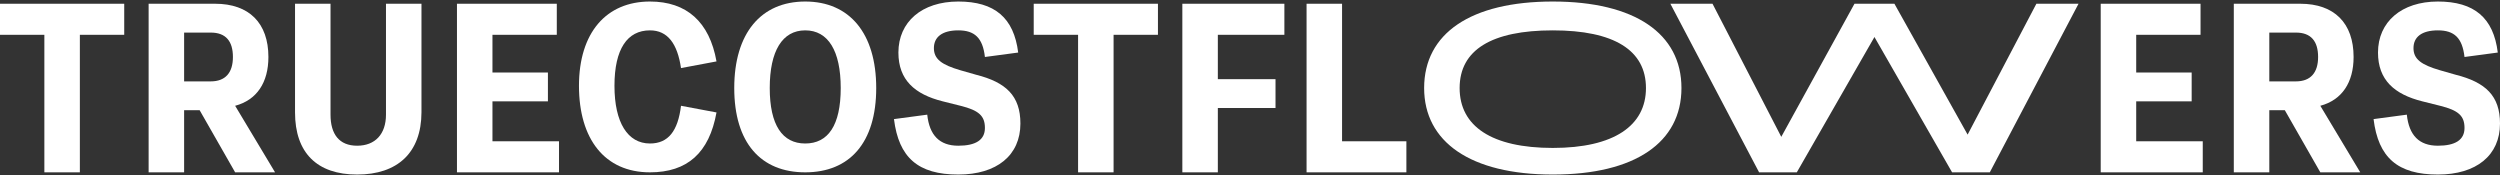 <?xml version="1.0" encoding="UTF-8"?> <svg xmlns="http://www.w3.org/2000/svg" width="1127" height="79" viewBox="0 0 1127 79" fill="none"><rect x="0" y="0" width="1127" height="79" fill="#333333" stroke="none"/> <g clip-path="url(#clip0_423_314)"> <path d="M20 15.688H0V1.688H56V15.688H36V77.688H20V15.688Z" fill="white"></path> <path d="M67 1.688H97C112.273 1.688 121 10.379 121 25.688C121 37.194 115.784 45.074 106 47.688L124 77.688H106L90 49.688H83V77.688H67V1.688ZM83 14.688V36.688H95C101.648 36.688 105 32.748 105 25.688C105 18.627 101.852 14.688 95 14.688H83Z" fill="white"></path> <path d="M161 78.688C142.868 78.688 133 68.841 133 50.688V1.688H149V51.688C149 60.492 152.911 65.688 161 65.688C169.089 65.688 174 60.492 174 51.688V1.688H190V50.688C189.931 68.841 179.2 78.688 161 78.688Z" fill="white"></path> <path d="M206 1.688H251V15.688H222V32.688H247V45.688H222V63.688H252V77.688H206V1.688Z" fill="white"></path> <path d="M293 0.688C309.529 0.688 319.837 9.864 323 27.688L307 30.688C305.368 19.644 300.958 13.688 293 13.688C282.797 13.688 277 22.072 277 38.688C277 55.303 283.001 64.688 293 64.688C301.264 64.688 305.606 59.066 307 47.688L323 50.688C319.701 68.947 309.835 77.688 293 77.688C272.594 77.688 261 62.654 261 38.688C261 14.722 273.308 0.688 293 0.688Z" fill="white"></path> <path d="M331 39.688C331 15.017 343.025 0.688 363 0.688C382.975 0.688 395 15.017 395 39.688C395 64.358 383.008 77.688 363 77.688C342.992 77.688 331 64.392 331 39.688ZM379 39.688C379 22.905 373.327 13.688 363 13.688C352.673 13.688 347 22.972 347 39.688C347 56.403 352.707 64.688 363 64.688C373.293 64.688 379 56.538 379 39.688Z" fill="white"></path> <path d="M418 51.688C418.979 61.018 423.597 65.688 432 65.688C439.796 65.688 444 63.116 444 57.688C444 52.259 441.302 49.757 433 47.688L425 45.688C412.378 42.532 405 36.037 405 23.688C405 9.879 415.565 0.688 432 0.688C448.435 0.688 457.043 8.047 459 23.688L444 25.688C443.021 17.036 439.323 13.688 432 13.688C424.677 13.688 421 16.734 421 21.688C421 26.641 424.496 29.211 433 31.688L440 33.688C453.499 37.08 460 43.202 460 55.688C460 70.005 449.38 78.688 432 78.688C413.877 78.688 405.16 71.058 403 53.688L418 51.688Z" fill="white"></path> <path d="M486 15.688H466V1.688H522V15.688H502V77.688H486V15.688Z" fill="white"></path> <path d="M533 1.688H579V15.688H549V35.688H575V48.688H549V77.688H533V1.688Z" fill="white"></path> <path d="M589 1.688H605V63.688H634V77.688H589V1.688Z" fill="white"></path> <path d="M642 39.688C642 15.061 663.008 0.688 700 0.688C736.992 0.688 758 15.163 758 39.688C758 64.212 737.094 78.688 700 78.688C662.906 78.688 642 63.976 642 39.688ZM742 39.688C742 22.594 727.558 13.688 700 13.688C672.442 13.688 658 22.493 658 39.688C658 56.882 672.408 66.688 700 66.688C727.592 66.688 742 56.645 742 39.688Z" fill="white"></path> <path d="M753 1.688H772L803 61.688L836 1.688H854L887 60.688L918 1.688H937L897 77.688H880L845 16.688L810 77.688H793L753 1.688Z" fill="white"></path> <path d="M947 1.688H992V15.688H963V32.688H988V45.688H963V63.688H993V77.688H947V1.688Z" fill="white"></path> <path d="M1007 1.688H1037C1052.24 1.688 1061 10.379 1061 25.688C1061 37.194 1055.76 45.074 1046 47.688L1064 77.688H1046L1030 49.688H1023V77.688H1007V1.688ZM1023 14.688V36.688H1035C1041.63 36.688 1045 32.748 1045 25.688C1045 18.627 1041.84 14.688 1035 14.688H1023Z" fill="white"></path> <path d="M1085 51.688C1085.98 61.018 1090.56 65.688 1099 65.688C1106.77 65.688 1111 63.116 1111 57.688C1111 52.259 1108.31 49.757 1100 47.688L1092 45.688C1079.37 42.532 1072 36.037 1072 23.688C1072 9.879 1082.59 0.688 1099 0.688C1115.41 0.688 1124.08 8.047 1126 23.688L1111 25.688C1110.02 17.036 1106.36 13.688 1099 13.688C1091.64 13.688 1088 16.734 1088 21.688C1088 26.641 1091.46 29.211 1100 31.688L1107 33.688C1120.51 37.08 1127 43.202 1127 55.688C1127 70.005 1116.39 78.688 1099 78.688C1080.87 78.688 1072.13 71.058 1070 53.688L1085 51.688Z" fill="white"></path> </g> <defs> <clipPath id="clip0_423_314"> <rect width="1127" height="78" fill="white" transform="translate(0 0.688)"></rect> </clipPath> </defs> </svg> 